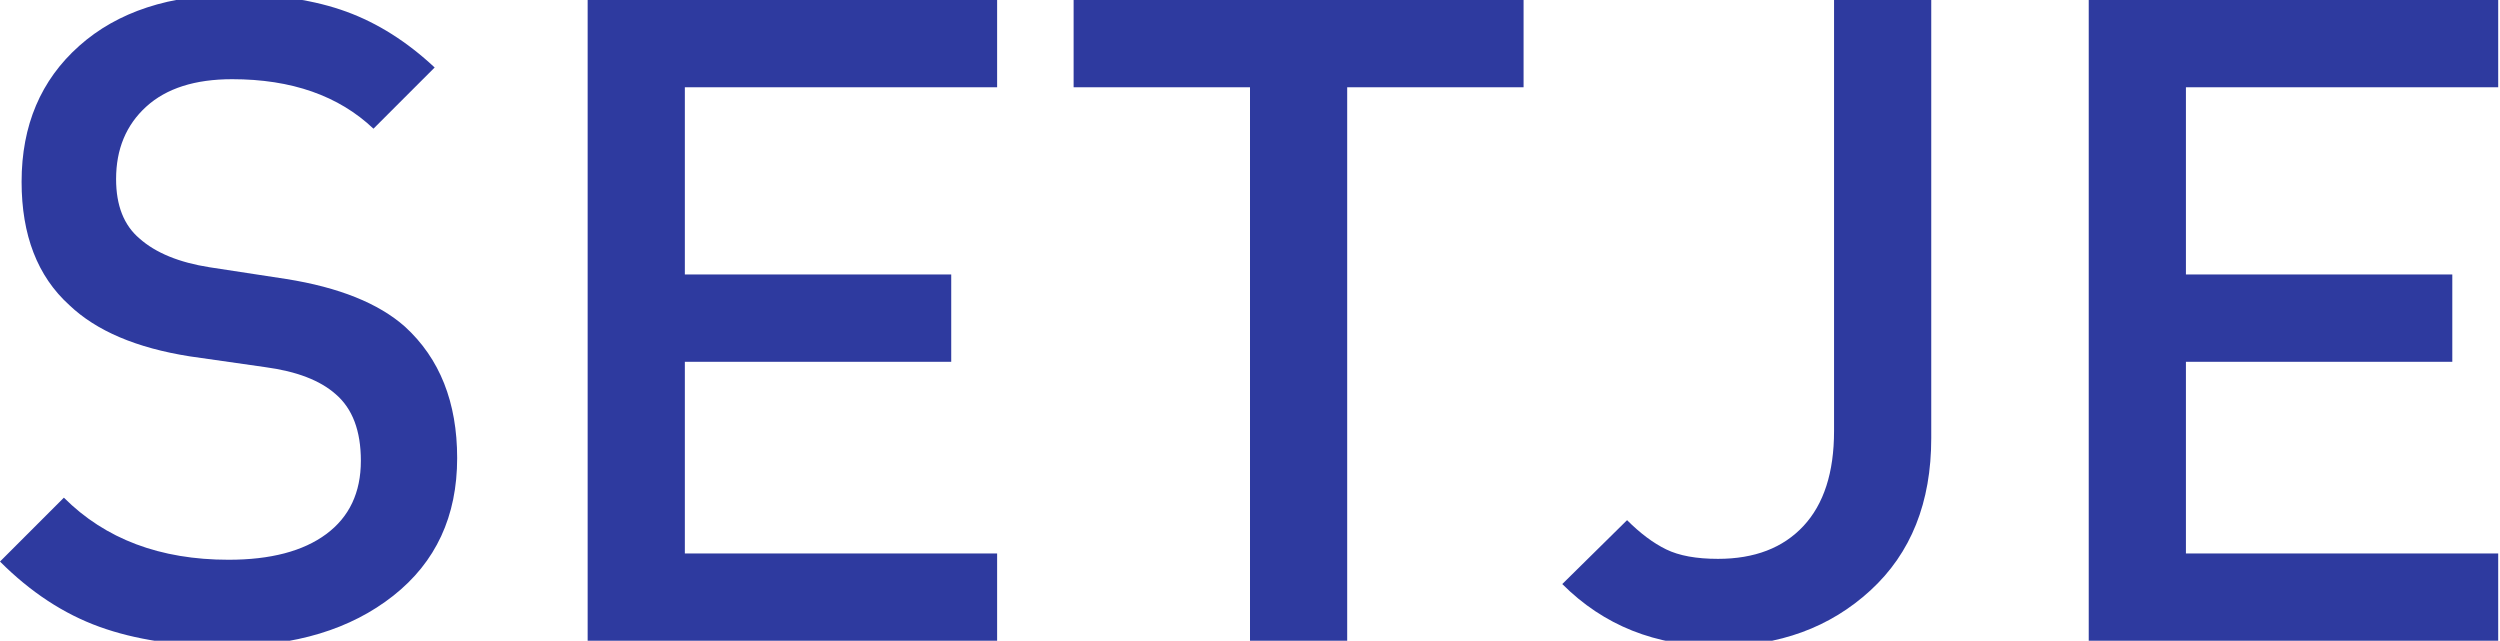<?xml version="1.0" encoding="UTF-8"?>
<svg xmlns="http://www.w3.org/2000/svg" id="setje" viewBox="30 121 2778 712">
  <style type="text/css">*{fill:#2E3A9F}</style>
  <path d="M292,115q71,0,123,19t98,62l-68,68q-58-55-157-55q-62,0-95.5,30.5t-33.5,80.5q0,44,26,66q27,24,78,32l85,13q88,14,132,53q58,53,58,146q0,97-71,153t-185,56q-82,0-141.5-21.5t-110.5-72.5l71-71q69,69,183,69q70,0,108.5-28.5t38.5-81.5q0-50-28-74q-26-23-78-30l-84-12q-89-14-134-57q-53-48-53-137q0-94,64-151t174-57z"></path>
  <path d="M1138,121v97h-347v208h296v97h-296v213h347v97h-455v-712h455z"></path>
  <path d="M1723,121v97h-196v615h-108v-615h-196v-97h500z"></path>
  <path d="M2176,121v487q0,107-67.5,169t-169.5,62q-104,0-173-69l72-71q22,22,43.5,32.5t57.5,10.5q61,0,95-36.5t34-105.5v-479h108z"></path>
  <path d="M2806,121v97h-347v208h296v97h-296v213h347v97h-455v-712h455z"></path>
</svg>

